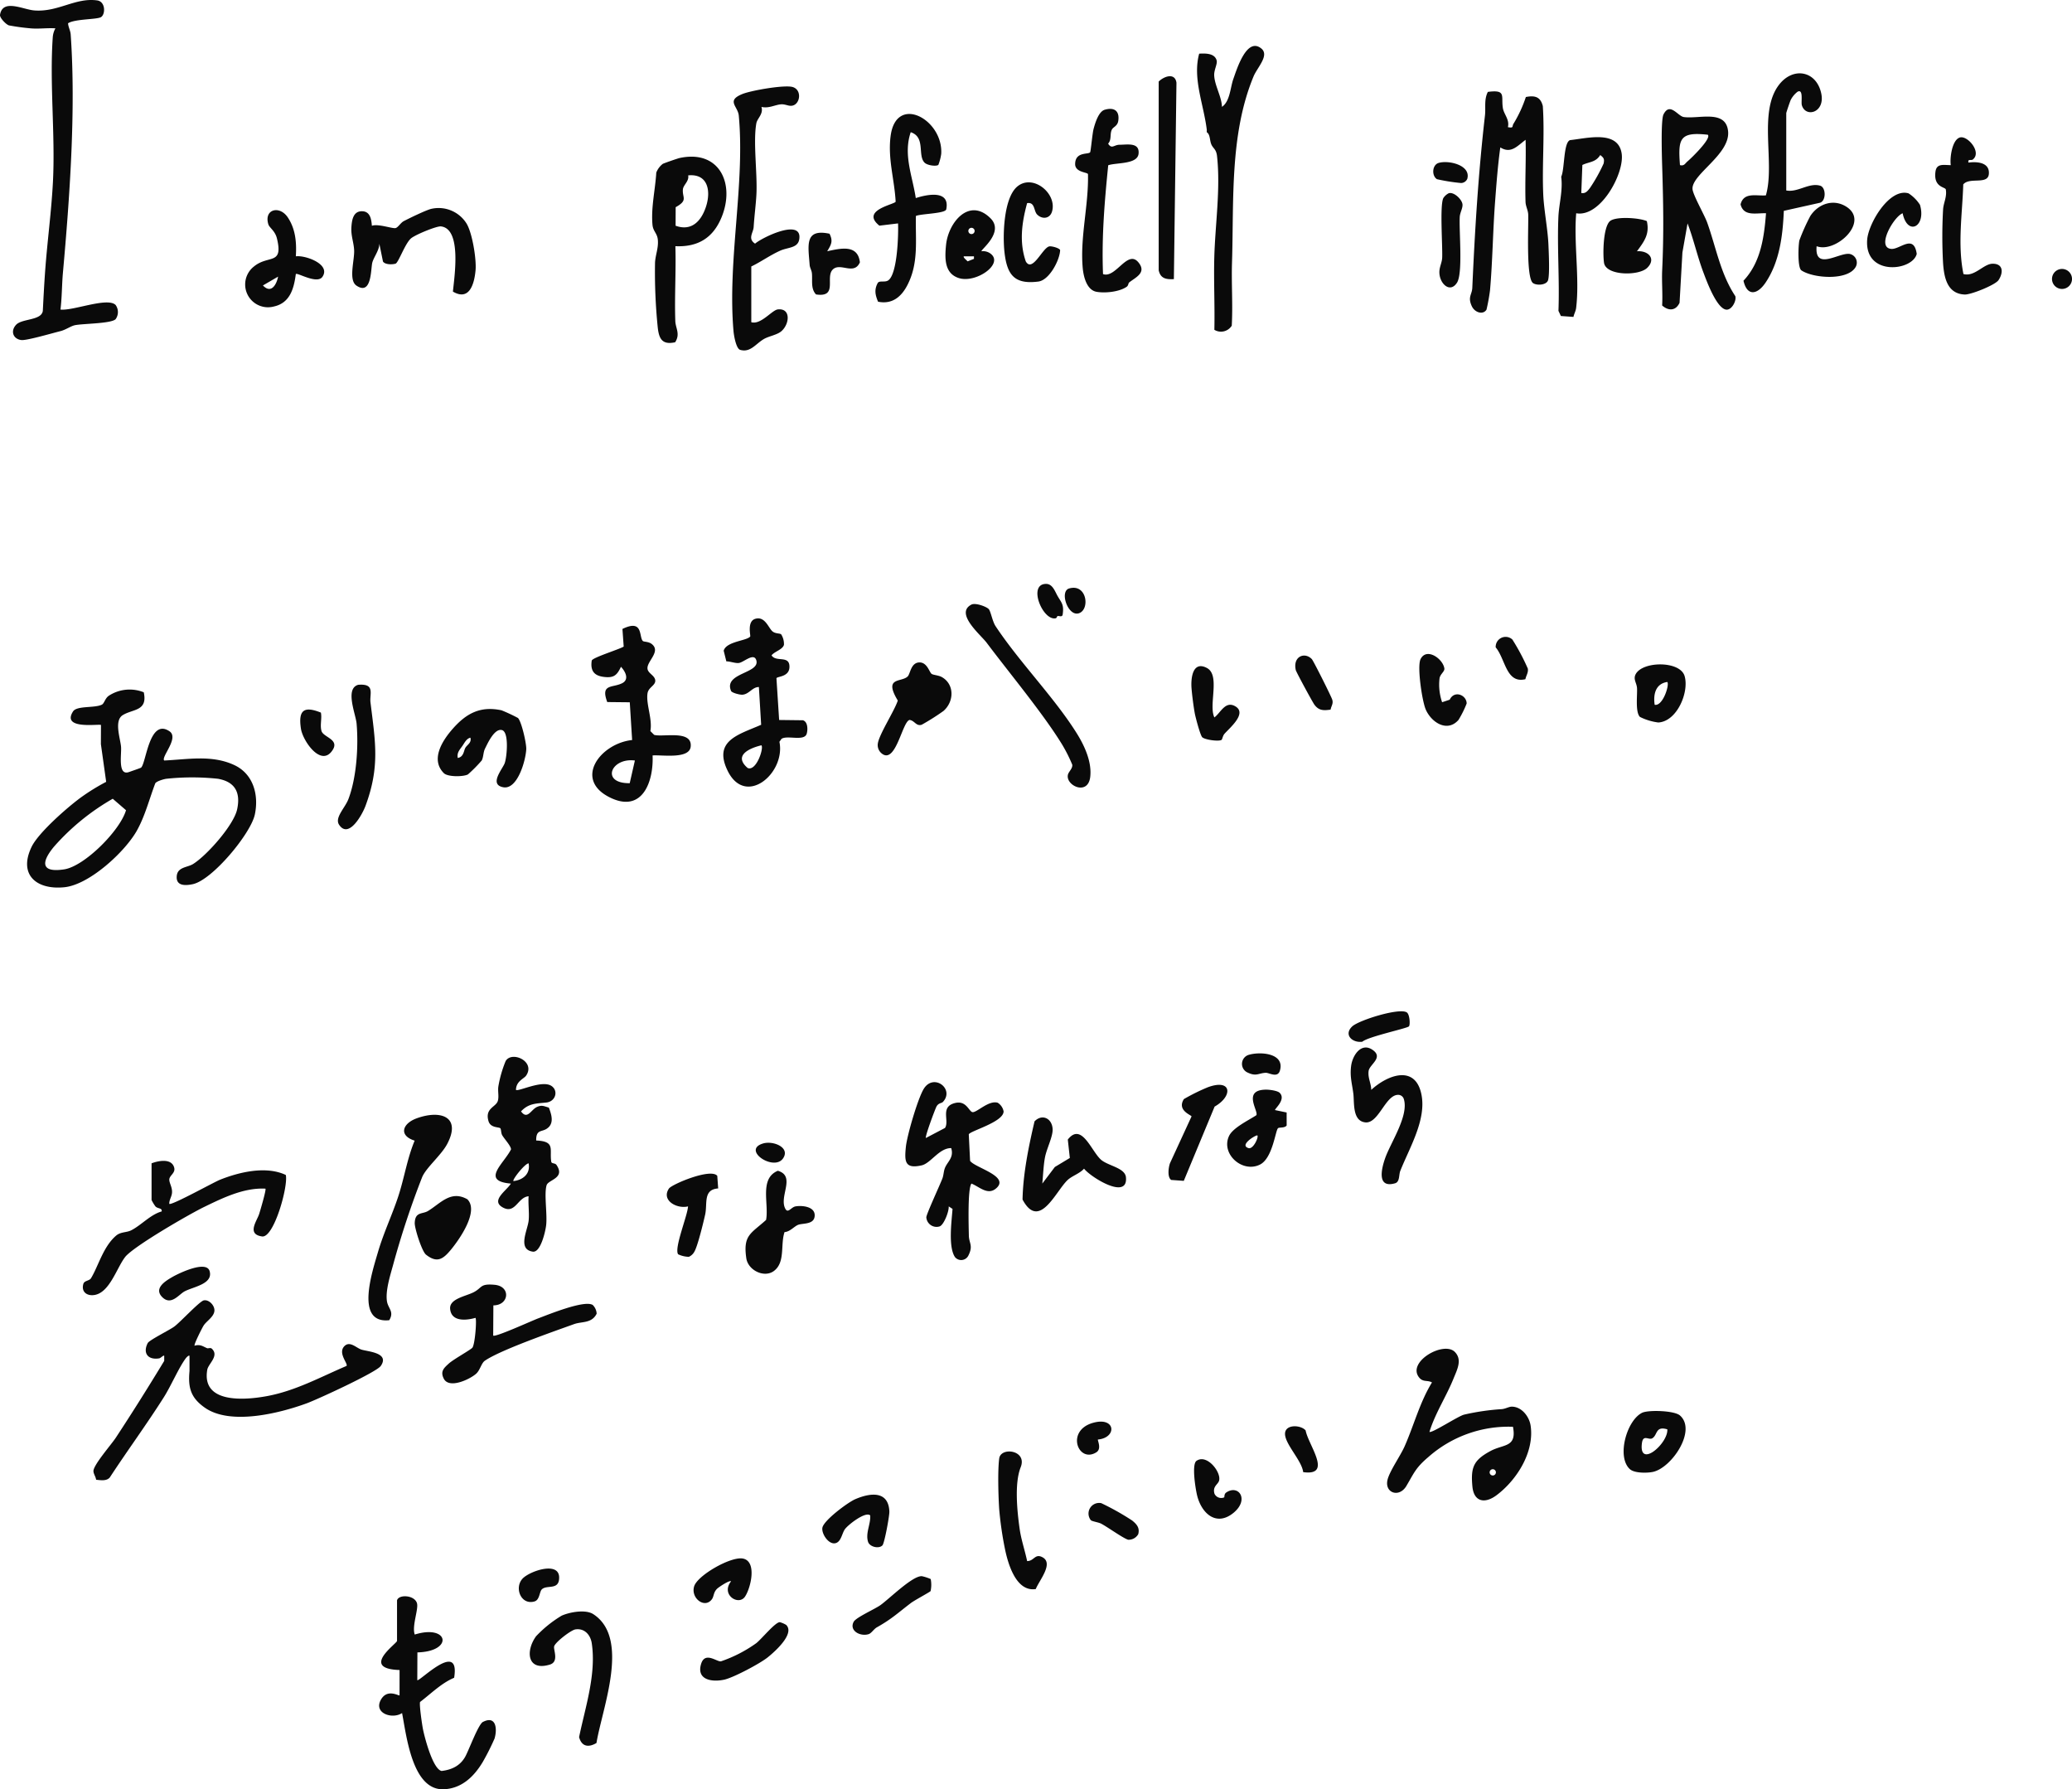 <svg xmlns="http://www.w3.org/2000/svg" width="580.311" height="501"><defs><clipPath id="a"><path fill="#0a0a0a" d="M0 0h580.311v501H0z"/></clipPath></defs><g fill="#0a0a0a" clip-path="url(#a)"><path d="M20.965 91.06c2.283-.473 10.176-.429 11.417-1.689a3.4 3.4 0 0 0 0-3.976c-2.249-2.276-12.016 1.716-15.444 1.279.419-3.376.386-6.972.686-10.308 1.885-20.945 3.662-45.55 2.176-66.684-.081-1.16-.672-2.062-.737-3.166C21 5.263 27.209 5.5 28.313 4.778c1.27-.833 1.236-4.333-1.084-4.661-6.107-.866-11 3.363-17.687 2.8C6.418 2.651.732-.411.007 4.15c-.133.836 1.711 2.734 2.512 2.961a61 61 0 0 0 6.247.841c2.2.174 4.538-.166 6.753-.017a6 6 0 0 0-.739 2.451c-.918 13.093.723 27.265.05 40.483-.415 8.161-1.563 16.6-2.168 24.786-.279 3.78-.475 7.6-.67 11.389-.365 2.733-5.8 2.123-7.464 3.877s-.879 3.993 1.436 4.294c1.467.19 8.853-1.976 10.981-2.5 1.47-.365 2.9-1.42 4.019-1.652M272.067 169.289c-4.743 2.448 2.621 8.479 4.26 10.666 6.375 8.5 15.839 19.855 21.135 28.5a43 43 0 0 1 2.852 5.664c.129 1.112-1.039 1.92-1.231 2.856-.609 3 5.637 5.932 6.263.55.475-4.074-1.5-8.5-3.611-11.929-6.217-10.064-16.177-20.11-22.906-30.276-.91-1.373-1.337-4.194-1.937-4.8-.684-.694-3.709-1.807-4.825-1.231M271.696 325.046l-.365-7.4c.136-.93 9.751-3.423 9.75-6.456a3.64 3.64 0 0 0-1.65-2.42c-2.49-.761-5.775 2.705-7.013 2.638-1.007-.055-1.7-3.283-4.807-2.59-4.468 1-1.61 5.018-2.946 7.012l-5.344 2.806c-.319-.335 2.549-7.993 2.945-8.765.552-1.074 1.446-.923 1.828-1.337 3.339-3.618-2.627-8.155-5.388-3.634-1.646 2.692-4.675 13.029-5 16.269-.407 4.033-.306 6.207 4.423 5.137 2.565-.581 4.934-4.9 8.28-4.829.821 2.732-1.111 3.795-1.794 5.649-.338.918-.331 1.941-.681 2.866-.652 1.721-4.571 10.167-4.493 10.874a2.866 2.866 0 0 0 3.709 2.534c1.185-.362 2.686-4.253 2.556-5.609l1.073.709c-.253 3.489-1.249 10.6.685 13.488a2.24 2.24 0 0 0 3.779-.49c1.364-2.738.148-3.381.107-5.531-.048-2.565-.381-13.231.736-14.56 2.191.882 4.473 3.28 6.764 1.452 4.34-3.461-5.8-5.852-7.148-7.812M315.348 329.644c-.256-2.708-5.177-3.211-7.092-5.015-2.7-2.538-5.37-10.438-9.194-5.548l.569 5.153-4.2 2.531-3.51 4.639c.222-2.267.333-5.218.76-7.393.49-2.5 2.232-5.767 2.129-7.866-.15-3.015-2.941-4.359-5.064-2.164-1.636 6.955-3.23 14.707-3.358 21.9 4.713 8.786 9.306-2.394 12.652-5.5 1.212-1.126 3.381-1.793 4.573-3.153 1.846 2.386 12.351 8.927 11.734 2.42M126.788 204.072c-2.893 3.287-6.3 8.586-2.479 12.413 1.075 1.077 5.375 1.054 6.739.364a40 40 0 0 0 3.878-3.921c.507-.99.392-2.26.924-3.332.762-1.537 2.665-5.744 4.755-5.165 2.017.559 1.364 7.573.748 9.257-.6 1.65-4.488 5.979-.408 6.744 4 .75 6.317-7.563 6.446-10.694.064-1.58-1.322-7.709-2.327-8.706a47 47 0 0 0-4.59-2.144c-5.949-1.282-9.9.879-13.686 5.185m4.958 2.484c.4 1.412-.916 1.977-1.414 2.838-.455.787-.429 2.536-2.123 2.837-.311-1.575.635-2.374 1.414-3.547.541-.812 1.071-1.884 2.123-2.128M247.27 211.206c3.711 2.236 5.468-9.1 7.461-9.618 1.422.142 1.824 1.823 3.4 1.348a64 64 0 0 0 6.114-3.865c2.97-2.594 3.135-7.39-.4-9.454-.975-.569-2.493-.588-2.95-.951-.62-.492-1.233-3.184-3.339-3.187-2.461 0-2.59 3.178-3.328 3.914-1.753 1.748-6.852.03-2.782 6.758-.908 2.877-5.416 9.74-5.612 12.215a3 3 0 0 0 1.442 2.839M291.933 436.016c-2.092-1.089-2.32 1.117-4.263 1.087-.61-2.927-1.658-5.955-2.08-8.916-.723-5.065-1.506-12.859.277-17.359 1.908-4.812-5.563-5.758-6.011-2.468-.461 3.392-.246 10.614-.007 14.222a98 98 0 0 0 1.616 11.151c.861 4.218 3.153 12.06 8.625 11.208.955-2.433 5.124-7.218 1.842-8.926M458.079 188.828c-.709 1.406.331 2.414.409 3.877.105 1.989-.518 6.736.823 8.039a16 16 0 0 0 5.124 1.554c5.252-.269 8.7-8.517 7.376-13.006-1.278-4.326-11.842-4.212-13.732-.463m5.347 8.506c-.425-2.879.219-5.885 3.54-6.382.678.777-1.271 6.885-3.54 6.382M334.608 199.651c.22 1.193 1.535 6.186 2.1 6.766.706.727 4.69 1.27 5.43.742.179-.127.339-1.154.782-1.664 1.492-1.712 6.632-5.889 2.867-7.831-2.67-1.377-3.968 1.964-5.671 3.217-1.7-3.485 1.732-11.839-2.108-13.852-3.96-2.076-4.524 2.8-4.291 5.718.15 1.887.554 5.071.893 6.9M408.49 201.577a29 29 0 0 0 2.28-4.592c.008-2.346-3.425-3.835-4.747-1.07l-2.126.709a15.05 15.05 0 0 1-.712-6.743c.215-1.17 1.461-1.858 1.341-2.716-.373-2.681-4.977-5.99-6.663-2.609-1.025 2.058.443 11.857 1.469 14.154 1.633 3.657 6.05 6.418 9.158 2.866M243.724 424.331c.153 2.45-1.359 4.906-.614 7.358.435 1.432 3 2.075 4.033 1.021.578-.589 1.988-8.279 1.942-9.459-.229-5.9-5.319-5.3-9.553-3.474-2.1.908-8.659 5.81-9.18 7.89-.407 1.625 1.707 4.983 3.715 4.409 1.528-.438 1.741-2.711 2.549-3.867.887-1.269 5.858-5.126 7.108-3.878M218.449 454.223c-1.207-.171-5.178 4.741-6.663 5.887a38 38 0 0 1-9.839 5.059c-1.091.281-4.5-2.915-5.6.773-1.321 4.428 3.055 5.118 6.494 4.366 2.584-.565 9.988-4.492 12.18-6.249 1.994-1.6 7.654-6.608 5.171-9.077a7 7 0 0 0-1.744-.759M199.423 447.731c.549-.784.367-1.832 1.394-2.857.452-.452 3.5-2.5 3.93-2.093-2.96 3.721 2.115 6.963 3.915 4.27 1.648-2.464 3.445-10.061-.732-10.672-3.442-.5-12.587 4.746-13.518 7.8-1.019 3.333 3.022 6.4 5.011 3.557M258.206 441.34c-2.6-.2-9.145 6.358-11.68 8.142-1.575 1.108-6.78 3.4-7.434 4.625-1.318 2.471 1.8 4.193 4.173 3.464.808-.248 1.453-1.425 2.335-1.922 4.208-2.366 5.875-4.022 9.513-6.794 1-.763 5.334-3.075 5.518-3.341a8.25 8.25 0 0 0 .036-3.377 13 13 0 0 0-2.461-.8M343.396 417.937c-.587.406-.428 1.262-.531 1.327a2.08 2.08 0 0 1-2.717-1.006c-.611-2.051.944-2.567 1.272-3.632.723-2.351-3.4-7.628-6.313-5.584-1.422.953-.246 8.063.2 9.808 1.3 5.032 5.4 8.6 10.123 4.783 4.566-3.7 1.479-8.129-2.04-5.7M367.409 184.553c-2-2.1-5.371-.762-4.495 3.079.122.535 4.67 8.946 5.214 9.678 1.248 1.68 2.522 1.667 4.53 1.391.185-1.04.821-1.643.471-2.788-.3-.981-5.281-10.9-5.721-11.359M317.085 425.747a72.5 72.5 0 0 0-8.662-4.864 2.975 2.975 0 0 0-2.922 4.757c.262.343 2.146.592 2.905.99 1.8.943 6.209 4.13 7.569 4.5a3.08 3.08 0 0 0 2.811-1.55c.487-1.777-.421-2.8-1.7-3.831M359.909 401.283c-.228 2.893 4.7 7.619 5.079 10.918 8.412 1.151 1.406-7.6.686-11.679-1.32-1.547-5.564-1.785-5.765.761M135.271 482.13c-1.342.691-4.017 8.116-5.032 9.858-1.458 2.5-3.761 3.551-6.555 3.887-2.451-.488-4.747-9.306-5.235-11.766-.244-1.232-1.054-6.765-.8-7.553 3.11-2.356 5.946-5.258 9.542-6.773 1.762-10.781-9.828 1.267-10.321.66l.034-7.766c10.223-.269 8.753-7.959-.743-5-.846-2.345 1.09-7.082.628-8.746-.649-2.334-5.134-2.57-5.592-.828v11.35c0 .75-10.435 7.8.712 8.156l-.006 7.094c-.212.227-3.557-2.057-5.322 1.409-1.845 3.625 3.276 5.35 6.03 3.553 1.246 6.459 2.883 21.716 11.693 21.333 5.02-.218 8.446-3.553 10.88-7.6a68 68 0 0 0 3.327-6.6c.844-2.891.331-6.5-3.238-4.66M166.157 451.963c-2.132-1.38-6.549-.6-8.854.431a33.4 33.4 0 0 0-7.161 5.757c-2.984 4.1-2.515 9.871 3.842 7.943 2.653-.8.968-4.1 1.22-5.107.287-1.143 4.7-4.566 5.968-4.752 2.54-.372 4.22 1.518 4.575 3.941 1.27 8.679-1.817 17.82-3.559 26.216.7 2.639 2.6 3.008 4.869 1.653 1.6-9.767 9.525-29.332-.9-36.082M149.734 448.394c1.417-.431 1.353-2.7 2-3.347 1.411-1.424 4.875.376 4.869-3.334-.008-4.708-8.436-1.738-10.307.368-2.307 2.6-.333 7.464 3.441 6.313M427.222 190.179c.205-1.025.873-1.86.678-2.978a60.4 60.4 0 0 0-4.325-8.132 2.785 2.785 0 0 0-4.673 2.191c2.745 3.258 2.917 10.225 8.32 8.919M307.509 403.072c5.436-.53 4.975-6.512-1.446-4.657-7.67 2.215-4.06 11.412 1 8.228 1.57-.988.247-3.407.444-3.571M292.983 163.493c-5.218.01-.965 10.35 2.663 9.634.344-.068.422-.585.526-.621.393-.137 1.309.406 1.451-.414.425-2.861-.339-3.309-1.451-5.261-.693-1.217-1.376-3.342-3.188-3.338M302.098 171.736c3.249-.943 2.378-8.429-2.669-6.962-2.733.794-.358 7.841 2.669 6.962M133.373 384.628c1.075-.967 1.451-2.94 2.395-3.6 4.277-2.993 19.34-8.225 25.017-10.273 2.172-.784 4.945-.148 6.321-2.913a3.67 3.67 0 0 0-1.089-2.441c-2.3-1.484-12.358 2.653-15.325 3.763-1.748.653-12.017 5.352-12.563 4.8l.052-8.459c4.424 0 4.967-5.344.337-5.76-4.13-.372-3.392.783-5.809 2.057-2.211 1.165-6.888 1.818-6.641 4.675.31 3.57 4.257 3.327 7.1 2.524.4.424-.125 7.384-.865 8.355-.425.558-5.305 3.262-6.574 4.414-1.4 1.276-2.485 2.211-1.432 4.269 1.494 2.925 7.306.18 9.079-1.415M147.37 301.146c2.662-3.967-4.025-6.982-5.749-4.051a33 33 0 0 0-2.033 7.045c-.232 1.325.213 2.824-.154 4.1-.509 1.772-3.694 2.027-2.62 5.679.574 1.953 2.9 1.591 3.314 2.005.253.252.169 1.317.521 1.931.616 1.074 2.472 3.009 2.472 3.973-2.033 4.048-8.57 8.86-.034 9.579-1.18 1.979-5.9 4.81-2.14 6.749 3.427 1.766 4.084-2.954 7.1-3.2-.156 2.2.221 4.59.018 6.754-.251 2.673-3.249 8.125 1.163 8.754 2.183.311 3.539-5.695 3.733-7.4.357-3.123-.622-8.768.134-11.216.477-1.543 5.308-1.922 2.758-5.665-.392-.574-1.36-.313-1.454-.877-.571-3.42 1.289-5.724-4.227-5.962-.054-3.015 1.414-2.393 2.793-3.2 2.346-1.381 1.552-3.936.752-6.016-1.335-.362-1.908-.813-3.327-.178-1.672.748-2.676 3.7-4.462 1.242 2.143-2.321 4.369-2.183 7.081-2.483 2.628-.29 3.434-3.31 1.445-4.642-2.658-1.78-9.271 1.684-9.95 1.092.065-2.484 2.249-3.093 2.864-4.009m.676 24.585c.57 2.882-1.549 4.681-4.249 4.963-.384-.349 3.175-4.88 4.249-4.963M118.24 329.59c1.134-2.688 5.364-6.142 7.017-9.292 4.022-7.659-1.894-9.6-8.57-7.16-4.016 1.466-5.087 4.834-.55 6.243-2.076 4.921-2.9 10.442-4.584 15.575-1.719 5.242-4.129 10.257-5.683 15.593-1.614 5.544-6.513 20.159 3.146 19.111 1.459-2.4-.323-3.274-.638-5.283-.469-2.977.927-7.307 1.744-10.282a242 242 0 0 1 8.118-24.506"/><path d="M126.386 349.802c2.335-2.844 7.822-10.685 4.51-14-4.635-2.632-7.508 1.134-10.988 3.257-1.625.991-3.63.149-3.754 3.378-.056 1.463 2 7.95 3.154 8.866 3.224 2.569 4.937 1.1 7.078-1.5M35.024 351.993c2.288-2.961 18.028-12.04 22.128-14.03 5.312-2.577 11.185-5.449 17.19-5.137.284.278-1.435 6.074-1.762 7.1-.625 1.961-3.553 5.663.818 6.28 3.332.47 7.372-14.109 6.649-17.212-5.512-2.6-12.967-.845-18.46 1.348-1.744.7-13.629 7.3-14.174 6.736-.046-1.145.714-2.02.771-3.188.072-1.482-.763-2.6-.767-3.582 0-1.211 1.815-1.826 1.359-3.415-.747-2.6-4.321-1.923-6.325-1.163v10.286a12 12 0 0 0 1.075 1.772c.708.735 1.926.367 1.756 1.417-3.141.869-5.723 3.859-8.54 5.286-1.292.655-2.939.4-4.2 1.471-3.628 3.065-4.985 8.543-7.055 11.945-.459.754-1.86.625-2.142 1.59-.645 2.2.979 3.448 3.126 3.1 4.242-.691 6.225-7.59 8.553-10.6M106.618 382.511c2.62-3.737-3.5-4.034-5.37-4.614-1.448-.449-3.256-2.542-4.8-.962-1.933 1.974 1.2 5.008.579 5.54-7.424 3.165-14.3 6.988-22.379 8.463-6.076 1.109-18.243 2.133-16.6-7.4.292-1.695 3.43-3.905 1.266-5.913-.371-.344-1-.017-1.27-.115-1.042-.382-1.86-1.213-3.542-.711-.29-.267 2.124-5.009 2.52-5.632.8-1.259 2.832-2.39 3.023-4.058.175-1.516-1.506-3.3-2.965-3-1.2.253-6.569 6.086-8.276 7.341-1.345.988-6.993 3.772-7.43 4.619-1.438 2.793.046 4.792 3.205 4.275.466-.077 1.189-.971 1.414-.709v1.419c-4.389 7.239-8.916 14.455-13.573 21.529-1.269 1.929-6.266 7.611-6.25 9.326.008.781.657 1.6.749 2.423 1.326.144 2.939.412 3.837-.646 4.927-7.535 10.314-14.853 15.129-22.453 1.989-3.141 4.182-8.274 6.131-10.888.236-.315.862-.952 1.059-.709v4.256c-.439 4.686.35 7.488 4.284 10.255 7.124 5.011 20.818 1.61 28.509-1.2 3.046-1.11 19.524-8.706 20.744-10.447M48.347 357.521c-1.9 1.086-5.4 3.165-2.915 5.665s4.657-.741 6.266-1.6c2.431-1.292 8.043-2.052 7.011-5.666-.894-3.122-8.586.581-10.363 1.6M102.342 225.714c4.122-11.068 2.767-18.03 1.422-29.029-.3-2.42 1.4-5.34-3.447-4.939-3.774 1.091-.674 8.19-.442 10.89.549 6.39-.006 15.132-2.305 21.139-.939 2.454-3.91 5.185-2.6 7.158 2.707 4.076 6.5-2.887 7.371-5.22M90.044 204.674c-.476-1.633.166-3.494-.172-5.147-4.826-1.94-6.373-.612-5.585 4.53.505 3.3 5.334 10.4 8.521 6.44 2.783-3.456-2.217-3.944-2.764-5.822M38.329 232.58c2.3-4.084 3.5-8.906 5.168-13.271.434-.586 2.226-1.106 3.012-1.241a68 68 0 0 1 14.567-.006c4.785.865 6.356 3.874 5.334 8.578-.96 4.419-8.482 12.9-12.354 15.3-1.556.963-4.29.811-4.547 3.282-.3 2.845 2.281 2.823 4.5 2.344 5.477-1.181 16.227-14.149 17.364-19.5 1.172-5.519-.451-11.373-5.747-13.841-6.267-2.93-13.028-1.583-19.63-1.283-.974-.97 4.271-6.314 1.454-8.193-5.68-3.788-6.517 9.07-7.957 10.2-.142.112-2.76 1.011-3.385 1.231-3.2 1.119-2.022-4.992-2.208-7.093-.208-2.356-2-7.3.471-8.844 2.825-1.761 7.05-1.063 5.894-6.4a10.66 10.66 0 0 0-9.856 1.011c-1.051.792-1.193 2.139-1.925 2.476-2.131.98-6.975.224-8.031 1.877-3.341 5.226 7.431 3.4 7.826 3.8l-.023 5.344 1.48 10.568a58.4 58.4 0 0 0-7.07 4.363c-3.722 2.714-11.9 9.856-13.817 13.837-3.766 7.83 1.376 12.1 9.176 11.31 6.992-.7 16.944-9.874 20.309-15.849m-20.352 10.843c-6.758 1.031-6.343-2.184-2.835-6.381a64.6 64.6 0 0 1 16.431-13.388l3.717 3.209c-1.661 5.7-11.632 15.693-17.313 16.56M193.447 209.042c.48-4.745-7.764-2.564-10.234-3.276l-1.063-1.064c.635-3.345-1.261-7.574-.8-10.565.261-1.7 2.178-2.144 2.178-3.541-.061-1.534-2.2-2.034-2.192-3.532.006-2.083 3.882-4.756 1.119-6.8-.851-.63-2.151-.534-2.4-.775-1.177-1.129.2-6.274-5.727-3.38l.352 4.936c-1.222.778-8.819 3.094-8.949 3.934-.411 2.68.544 4.173 3.251 4.538 2.851.384 3.787-.346 4.933-2.82 1.313 1.4 2.349 3.588.342 4.6-2.75 1.383-6.12.093-4.181 5.279l6.308.065.659 10.566c-9 .963-16.676 11.268-5.847 16.265 8.82 4.069 11.89-4.741 11.577-11.947 2.581-.215 10.308 1.117 10.673-2.478m-17.08 10.247c-8.2.1-5.295-7.219 1.448-6.351ZM217.463 189.933c.1-.611 3.915-.27 3.628-3.589-.244-2.824-3.788-.9-5-2.84.809-1.088 3.115-1.609 3.473-2.955a5.05 5.05 0 0 0-.786-2.941c-.42-.325-1.561-.136-2.385-.787-1.147-.905-2.091-4.338-4.828-3.558-2.428.691-1.29 4.722-1.448 4.947-.859 1.228-6.716 1.352-7.432 3.994l.742 2.977c1.124 0 2.48.585 3.506.455 1.387-.178 4.253-3.051 4.9-.709 1.006 3.66-9.122 3.456-7.117 8.448.09.6 2.469 1.189 3.186 1.145 1.92-.116 2.8-2.174 4.642-2.148l.635 10.567c-6.23 2.743-13.468 4.372-9.434 12.783 4.995 10.416 16.342.781 14.55-8.02l.59-.829c1.631-1.092 6.406.8 7.057-1.447.341-1.182.3-3.356-1.076-3.751l-6.652-.08Zm-8.07 25.1c-4-3.433.314-5.5 3.856-6.349.743.791-1.458 7.4-3.856 6.349M99.822 79.962c4.24 2.877 4.024-4.435 4.418-6.285.332-1.564 2.014-3.552 2-5.449l1.022 5c.587.894 2.584.881 3.513.6.819-.246 2.6-5.509 4.3-7.049 1.081-.985 7.186-3.523 8.419-3.387 5.9.654 3.742 14.156 3.358 18.254 4.583 2.7 5.983-2.064 6.339-5.952.285-3.123-.915-10.495-2.529-13.115a9.225 9.225 0 0 0-9.738-4.129c-1.351.246-6.359 2.687-7.86 3.477-.863.454-1.594 1.8-2.3 1.938-.915.185-4.887-1.281-6.611-.644-.141-1.85-.474-3.969-2.634-4.067-2.515-.115-2.956 2.247-3.1 4.444-.155 2.417.626 4.126.762 6.364.173 2.85-1.663 8.433.644 10M76.689 85.824c4.509-.975 5.631-4.989 6.16-9.084.409-.506 5.976 2.965 7.472.744 2.368-3.516-4.78-6.067-7.465-5.719.24-3.824-.068-7.606-2.243-10.875-2.323-3.49-6.751-2.3-5.457 1.915.306 1 1.885 1.793 2.41 3.97 1.827 7.585-2.4 4.511-6.423 7.828a6.385 6.385 0 0 0 5.546 11.221m1.2-8.37c-.412 2.127-1.891 4.95-4.251 2.474ZM222.814 337.788c-1.219.209-2.1 2.028-2.837.718-1.937-3.457 3.029-9.168-2.12-10.688-5.263 2.164-2.443 9.231-3.3 13.765-4.225 3.845-6.491 4.194-5.538 10.728.494 3.384 5.034 5.6 7.754 3.547 3.219-2.426 1.754-7.324 2.954-10.871 1.6-.095 2.782-1.717 3.948-2.081 1.409-.44 4.494-.02 4.5-2.631 0-2.445-3.5-2.8-5.36-2.486M197.492 340.106c.693-3.127-.642-7.039 3.652-7.342l-.257-3.525c-1.8-2.251-12.735 2.369-13.533 3.554-2.236 3.323 2.235 5.775 5.344 5-.113 2.54-3.965 11.756-2.768 13.41a7.4 7.4 0 0 0 3 .71 3.24 3.24 0 0 0 1.511-1.381c.939-1.516 2.567-8.254 3.048-10.426M213.718 320.175c-6.078 1.817 3.043 7.911 5.594 4.177 2.1-3.068-2.763-5.023-5.594-4.177M390.709 331.327c1.385-.393 1.027-2.353 1.477-3.484 2.6-6.536 7.39-14.387 5.9-21.483-1.737-8.294-9.458-5.4-14.035-1.2-.027-1.84-1.017-3.392-.731-5.317.271-1.83 4.336-3.75.994-5.947-3.094-2.034-5.511 1.581-5.9 4.565-.394 3.051.293 5.087.625 7.808.307 2.522-.315 7.6 3.35 8 3.685.4 5.615-7.62 9.117-7.707a1.65 1.65 0 0 1 1.666 1.169c1.457 4.66-3.681 12.161-5.235 16.58-1.16 3.3-2.206 8.428 2.764 7.02M381.543 291.688c1.66-1.451 12.689-3.756 13.083-4.322.374-.536.185-3.351-.611-3.884-2.078-1.386-13.463 2.187-15.3 3.921-2.46 2.327.023 4.661 2.824 4.285M360.352 311.5l-3.231-.67c-.292-.234 3.176-2.953 1.283-4.833-.611-.607-2.809-.895-3.761-.892-6.888.018-2.033 6.1-2.786 7.168-2.172 1.422-6.592 3.514-7.656 5.844-2.3 5.044 3.79 10.4 8.672 7.974 3.557-1.771 4.316-9.476 5.062-10.187.335-.318 1.837.019 2.424-.759Zm-10.668 9.973c-2.8-.832 2.206-3.817 2.473-3.545.42.428-1.143 3.939-2.473 3.545M338.311 304.422a55 55 0 0 0-6.737 3.324c-2.039 3.208 2.136 4.472 2.142 4.857l-6.036 13.1c-.434 1.2-.78 3.94.345 4.682l3.522.256 8.637-20.794c5.163-2.9 4.867-7.9-1.874-5.422M349.793 295.343a2.648 2.648 0 0 0-.28 5.012c2.356 1.121 3.056.094 5 .033.974-.03 3.319 1.544 3.955-.619 1.424-4.836-5.367-5.381-8.672-4.426M470.502 396.327c-1.59-1.388-8.924-1.592-10.625-.73-4.359 2.208-7.146 12.44-3.366 15.791 1.267 1.123 4.774 1.1 6.428.748 5.268-1.13 12.349-11.634 7.563-15.809m-10.645 7.775c.328-2.547 1.878-.832 2.851-1.355 1.6-.857.829-3.558 4.265-2.53.277 3.975-8.046 11.119-7.115 3.885M423.407 393.865c-.792 0-1.79.62-2.835.7a65 65 0 0 0-10.511 1.533c-1.692.426-9.156 5.338-9.708 4.822 1.613-5.231 4.705-9.883 6.731-14.895 1.024-2.532 2.525-5.287.38-7.475-3.106-3.169-13.539 2.792-9.992 7.167 1.109 1.369 2.369.655 3.586 1.371-3.408 5.535-5.041 11.96-7.656 17.873-1.214 2.742-4.219 6.948-4.8 9.415-.863 3.66 3.27 5.093 5.281 1.707 2.158-3.633 2.562-5.043 6.114-8.067a33.88 33.88 0 0 1 23.745-8.514c1.12 5.861-2.6 4.786-6.324 6.8-4.722 2.551-5.538 4.549-5.041 9.9.4 4.336 3.474 4.928 6.762 2.466 5.695-4.266 10.655-12.128 9.544-19.5-.385-2.558-2.532-5.306-5.277-5.3m-5.321 19.272a.877.877 0 1 1 .877-.877.877.877 0 0 1-.877.877M577.513 75.305a2.8 2.8 0 1 0 2.8 2.8 2.8 2.8 0 0 0-2.8-2.8M432.221 54.417c-.355-8.209.423-16.5-.118-24.709-.639-2.6-2.216-3.045-4.75-2.546a36 36 0 0 1-3.481 7.514c-.429.7.158 1.265-1.551.925.529-2.106-1.12-3.576-1.406-5.336-.543-3.349 1.065-5.228-4.205-4.535-1.112 2.183-.554 4.382-.812 6.633-1.867 16.269-2.813 31.9-3.544 48.235-.085 1.906-1.354 2.567-.117 5.178.836 1.764 3.145 2.448 4.092.93a54 54 0 0 0 .983-5.4c.722-8.219.8-16.607 1.422-24.824.386-5.085.758-10.167 1.464-15.208 3 1.884 4.771-.426 7.081-2.128.16 5.782-.2 11.615-.017 17.4.038 1.209.7 2.3.749 3.506.123 3.182-.655 17.819 1.352 19.216 1.071.746 3.809.573 4.215-.835.484-1.68.192-7.677.1-9.869-.176-4.336-1.271-9.806-1.458-14.147M478.152 62.358c-.79-2.208-4-7.75-4.122-9.42-.294-4.136 10.655-9.732 9.958-16.238-.654-6.114-8.234-3.318-12.418-3.933-1.655-.243-3.883-4.3-5.671-.724-.777 1.555-.448 11.933-.367 14.571.32 10.263.477 18.7 0 29.044-.15 3.277.175 6.6-.014 9.877 1.777 1.574 3.811 1.546 4.882-.749l.8-14.1 1.436-8.132c1.689 4.413 2.759 9.267 4.417 13.669.9 2.392 3.814 10.447 6.572 10.488 1.514-.037 2.756-2.582 2.388-3.795-4.149-6.237-5.391-13.657-7.862-20.561m-7.636-16.121c-.557-7.373-.145-9.392 7.793-8.509 1.107 1.037-4.705 6.645-5.667 7.447-.714.595-.911 1.357-2.125 1.061M509.772 51.993c-3.129-.917-6.261 1.96-9.49 1.338V31.695c0-.2 1.028-3.225 1.253-3.71a6.7 6.7 0 0 1 1.941-2.315c1.673-.829.9 2.845 1.171 3.785 1.057 3.6 6.589 2.1 5.434-3.3-1.371-6.4-7.986-7.569-11.933-2.276-5.745 7.7-.952 21.825-3.573 30.829-2.742.2-6.207-.972-7.089 2.52.871 3.463 4.383 2.378 7.129 2.484-.53 6.784-1.5 13.8-6.313 18.888 1.029 4.5 3.929 3.905 6.2.512 3.941-5.877 4.8-13.168 5.1-20.077l10.139-2.265c1.736-.539 1.7-4.29.026-4.781M454.196 43.067c-.949-6.75-9.726-4.329-14.427-3.839-1.913.511-1.53 8.293-2.518 10.249.517 3.837-.636 7.7-.788 11.271-.371 8.728.352 17.555.019 26.293l.683 1.443 3.522.254c.156-.829.631-1.605.737-2.451 1.023-8.2-.689-18.176.03-26.572 6.8 1.214 13.514-11.149 12.741-16.649m-5.055 2.7a46 46 0 0 1-3.811 6.834c-.648.84-1.249 1.674-2.453 1.443l.3-7.849c1.953-.934 3.713-.7 5.009-2.784.973.779 1.207 1.064.951 2.356M558.033 73.846c-2.523.046-5.013 3.736-8.124 2.884-1.687-8.282-.314-16.8-.052-25.1 1.774-2.132 6.9.207 7.168-2.912.277-3.229-3.227-3.527-5.713-3.192-.257-1.152.747-.5 1.214-.859 2.6-2.015-1.458-6.787-3.6-6.175-2.2.627-2.871 5.7-2.57 7.749-1.944-.019-3.939-.552-4.274 1.759-.655 4.514 2.76 4.322 2.887 5.056.359 2.08-.656 3.758-.762 5.575a135 135 0 0 0-.012 14.951c.275 4.056 1.119 8.676 6.056 8.885 1.758.074 8.586-2.674 9.486-4.034 1.407-2.124 1.319-4.643-1.7-4.587"/><path d="M518.235 71.149c-2.759-.784-10.105 4.985-9.447-2.209 5.277 2.02 14.832-6.7 8.471-10.965-3.612-2.418-7.935-.99-10.221 2.475a56 56 0 0 0-3.079 6.85c-.328 1.53-.525 7.665.555 8.4 3.347 2.268 13.21 2.957 15.277-1.073a2.482 2.482 0 0 0-1.557-3.475M534.543 54.143c-5.357-1.617-11.268 8.417-11.6 13-.741 10.271 12.69 8.777 13.883 3.95-.824-5.705-4.7-1.2-7.131-1.4-4.3-.364.668-9.013 3.183-9.978 1.357 6.512 6.673 3.782 4.851-2.37a10.7 10.7 0 0 0-3.187-3.2M461.332 75.005c2.592-2.531.335-4.9-2.865-4.649 2.017-2.755 3.593-4.751 2.77-8.442-2.074-.946-8.939-1.417-10.42.083-1.8 1.822-1.94 9.01-1.576 11.568.523 3.669 9.732 3.744 12.091 1.44M409.606 57.246c-.109-1.369-2.368-3.573-3.842-3.146a3.97 3.97 0 0 0-1.522 1.353c-1.031 2.062-.188 13.267-.325 16.7-.057 1.418-.84 2.654-.785 4.232.109 3.118 3.007 5.793 4.937 2.762 1.683-2.642.549-14.3.765-18.386.065-1.235.858-2.432.772-3.514M402.447 50.173a52 52 0 0 0 6.76 1.073 1.95 1.95 0 0 0 1.734-1.155c1.109-3.842-5.224-5.319-8.019-4.47-1.822.554-2.005 3.559-.475 4.552M337.985 37.016c.979.656.786 2.208 1.254 3.357.5 1.232 1.4 1.332 1.618 3.345 1.017 9.207-.529 19.259-.767 28.391-.176 6.734.171 13.509.021 20.238a3.564 3.564 0 0 0 4.871-1.154c.327-5.877-.115-11.788.069-17.665.547-17.326-.688-35.91 6.034-52.129 1.051-2.533 4.522-5.91 2.167-7.824-4.072-3.308-6.857 5.816-7.829 8.541-.864 2.42-.913 6.25-3.184 7.806-.094-2.9-2.087-6.043-2.179-8.879-.049-1.5.952-3.16.69-4.124-.56-2.06-3.189-1.984-4.893-1.895-1.893 6.925 1.249 14.123 2.126 21.281.028.233-.026.476 0 .709M246.294 63.185l5.226-.63c.133 3.179-.182 14.362-2.809 15.989-.956.593-2.468-.088-2.906.738-.995 1.877-.662 3.339.114 5.195 3.98.814 6.569-1.411 8.258-4.724 3.186-6.246 2.173-12.534 2.344-19.289 1.522-.649 8.318-.646 8.5-1.871 1.079-5.355-5.046-4.262-8.534-3.134-.939-6.2-3.56-12.14-1.418-18.443 4.227 1.392 1.844 6.469 3.88 8.527.757.764 3.189 1.1 3.853.634a13.3 13.3 0 0 0 .81-3.122c.567-9.607-12.65-16.848-14.179-4.938-.817 6.364 1.085 12.156 1.414 18.34-.114.776-10.014 2.344-4.552 6.729M308.929 76.743c-.418-10.256.429-20.314 1.453-30.469 2.226-.784 8.187-.213 8.5-3.22.34-3.261-3.111-2.535-5.382-2.52-1.468.009-2.131 1.326-3.143-.32 1.032-1.106.431-2.691 1.044-3.915.4-.8 1.578-.963 1.8-2.472.411-2.8-1.166-3.877-3.815-3.09-1.714.509-2.684 3.774-3.112 5.4-.332 1.264-.771 6.216-.954 6.487-.485.714-4.138-.243-4.2 3.278-.04 2.413 3.5 2.293 3.594 2.866.213 8.633-2.243 17.6-1.477 26.219.222 2.494 1.131 6.252 3.91 6.726 2.426.414 6.349.013 8.4-1.41.513-.357.454-1 .68-1.189 1.754-1.438 4.986-2.694 2.657-5.6-3.067-3.83-6.375 4.527-9.956 3.23M328.771 78.16l.723-54.991c-.4-2.857-3.39-1.873-4.975-.34V75.68c.516 2.368 2.144 2.58 4.255 2.48M290.831 78.833c2.984-.383 5.942-5.838 6.086-8.775-.076-.563-2.437-1.239-3.105-1.053-1.9.527-4.668 7.367-6.512 4.2-1.883-5.4-1.107-10.934.368-16.324 2.241-.375 1.815 2.2 2.821 3.2 1.394 1.382 3.538 1.195 4.147-.83 1.528-5.065-5.418-10.743-9.788-6.963-3.76 3.254-4.053 13.654-3.515 18.378.724 6.351 2.813 9.026 9.5 8.168M268.49 77.845c4.791 1.583 12.756-3.939 8.941-6.822a3.48 3.48 0 0 0-2.522-.669c-.417-.331 6.482-5.285 2.5-9.24-6-5.964-11.817 1.212-12.443 7.45-.367 3.647-.53 7.942 3.522 9.28m3.6-14.055a.877.877 0 1 1-.877.878.877.877 0 0 1 .877-.878m-2.141 7.989h2.833v.7l-1.772.7c-.368-.379-1.345-1.149-1.06-1.406M205.437 92.72c.108 1.236.725 4.9 1.855 5.236 2.907.859 4.4-1.756 6.724-3.069 1.4-.791 3.7-1.121 4.891-2.2 2.26-2.042 2.612-6.438-1.046-6.053-1.648.173-4.767 4.391-7.445 3.585V74.614c2.685-1.286 5.16-3.095 8.016-4.391 2.416-1.1 5.381-.646 5.469-3.787.145-5.123-10.593.156-12.424 1.785-2.149-1.408-.5-3.029-.4-4.648.189-3.067.629-6.318.774-9.156.3-5.857-.959-14.632-.023-19.885.254-1.425 2.047-2.594 1.431-4.6 1.959.494 3.759-.556 5.377-.712 1.133-.11 1.921.381 2.782.406 2.644.076 3.423-4.424.576-5.263-2.275-.67-11.641.967-14.1 1.971-4.592 1.872-1.227 3.4-.982 6.031 1.779 19.179-3.2 40.544-1.476 60.354M184.24 67.127c.218 2.342-.661 4.177-.784 6.389a153 153 0 0 0 .722 17.787c.313 3.356 1.112 5.379 4.918 4.527 1.492-2.339.11-3.9.039-5.946-.242-6.962.23-13.989.021-20.949 6.263.279 10.513-2.27 12.9-8.012 3.9-9.364-.488-19.084-11.7-16.683-.553.119-4.313 1.423-4.736 1.646a5.7 5.7 0 0 0-1.814 2.44c-.288 4.84-1.5 9.772-1.064 14.622.165 1.815 1.331 2.362 1.5 4.179m4.995-9.115c3.557-1.957 1.79-2.665 2.027-5.006.126-1.246 1.794-2.277 1.474-3.9 5.561-.554 6.454 4.4 4.956 8.865-1.358 4.05-4.09 6.829-8.479 5.233ZM233.239 75.468c2.1-2.078 5.961 1.73 7.593-2.018-.578-5.1-5.406-3.908-9.155-3.1 1.129-1.865 1.695-2.812.647-4.906-7.085-1.5-5.954 3.32-5.561 8.764.052.723.531 1.464.619 2.218.234 2-.4 4.376 1.165 6.019 6.241.926 2.5-4.815 4.692-6.979"/></g></svg>